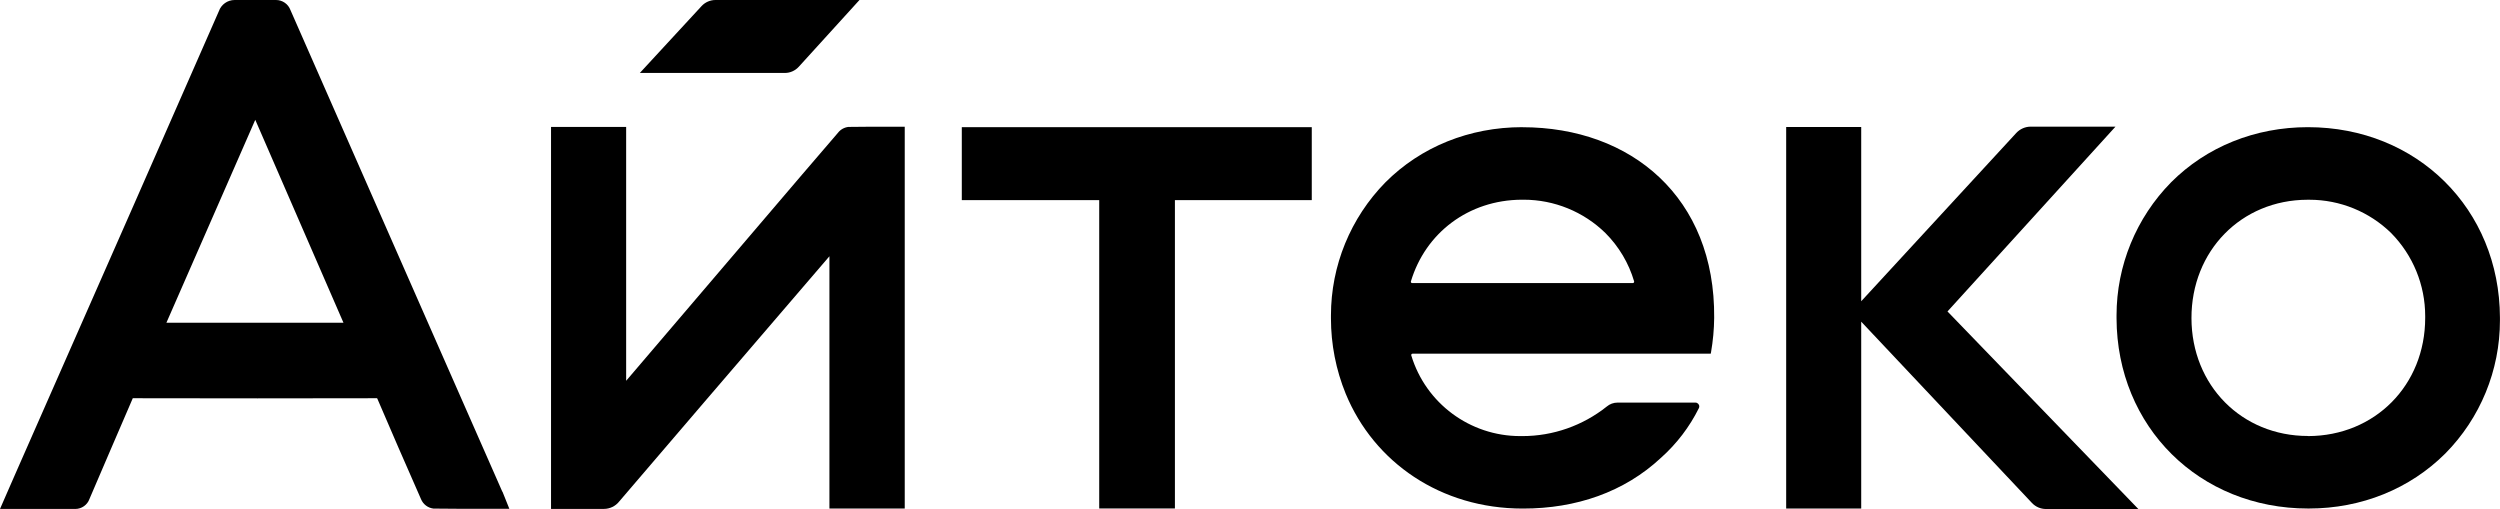 <?xml version="1.0" encoding="UTF-8"?> <svg xmlns="http://www.w3.org/2000/svg" width="221" height="45" viewBox="0 0 221 45" fill="none"><g clip-path="url(#clip0_20624_1837)"><path fill-rule="evenodd" clip-rule="evenodd" d="M44.405 43.466L43.904 42.325L38.133 29.213L35.785 23.877C32.411 16.217 29.045 8.553 25.674 0.885C25.476 0.351 24.966 0 24.399 0C24.37 0 24.337 0 24.308 0C23.145 0 22.047 0 20.847 0C20.809 0 20.776 0 20.739 0C20.114 0 19.555 0.397 19.348 0.988C14.317 12.455 9.274 23.922 4.219 35.385L1.457 41.66L0.778 43.21L0 44.992H6.587C6.608 44.992 6.629 44.992 6.654 44.992C7.221 44.992 7.726 44.632 7.912 44.099C8.533 42.652 9.154 41.205 9.775 39.758C10.43 38.25 11.084 36.737 11.73 35.224V35.203H11.8C19.215 35.22 26.445 35.22 33.293 35.203H33.334L33.367 35.265C34.555 38.055 35.818 40.937 37.218 44.124C37.404 44.578 37.822 44.897 38.311 44.959C39.781 44.979 41.23 44.979 42.762 44.979H45.026L44.546 43.781C44.501 43.661 44.459 43.557 44.414 43.454V43.471H44.41L44.405 43.466ZM30.361 28.527H14.711L22.565 10.591L30.361 28.527Z" fill="black"></path><path fill-rule="evenodd" clip-rule="evenodd" d="M75.027 11.216C74.65 11.253 74.302 11.443 74.071 11.745C73.002 12.985 71.938 14.225 70.878 15.465L55.352 33.662V11.22H48.711V44.988H53.336C53.336 44.988 53.369 44.988 53.385 44.988C53.907 44.988 54.404 44.748 54.727 44.343C59.737 38.486 64.755 32.628 69.781 26.779L73.321 22.654V44.955H79.979V11.203H78.306C77.18 11.203 76.112 11.203 75.023 11.22L75.027 11.216Z" fill="black"></path><path fill-rule="evenodd" clip-rule="evenodd" d="M204.015 11.242C199.357 11.242 195.055 12.974 191.921 16.12C188.836 19.258 187.102 23.482 187.102 27.881C187.102 27.967 187.102 28.062 187.102 28.145C187.139 37.735 194.418 44.953 204.044 44.953H204.098C208.756 44.953 213.033 43.213 216.163 40.092C219.26 36.962 220.995 32.734 220.995 28.331C220.995 28.248 220.995 28.162 220.995 28.083C220.966 18.472 213.67 11.242 204.023 11.242H204.015ZM204.023 38.541C198.165 38.541 193.739 34.069 193.726 28.129C193.714 22.188 198.115 17.674 203.978 17.658H204.015C204.06 17.658 204.11 17.658 204.156 17.658C206.855 17.658 209.451 18.716 211.381 20.605C213.306 22.56 214.387 25.194 214.387 27.938C214.387 27.992 214.387 28.05 214.387 28.104C214.387 34.048 209.944 38.537 204.04 38.55H204.023V38.541Z" fill="black"></path><path fill-rule="evenodd" clip-rule="evenodd" d="M85.023 17.691H97.171V44.949H103.862V17.691H115.96V11.242H85.023V17.691Z" fill="black"></path><path fill-rule="evenodd" clip-rule="evenodd" d="M164.531 26.631L178.24 11.753C178.571 11.398 179.035 11.195 179.519 11.195H187.009L172.158 27.532L189.03 44.997H180.865C180.393 44.997 179.946 44.803 179.623 44.46L164.531 28.437V44.952H157.898V11.228H164.531V26.631Z" fill="black"></path><path fill-rule="evenodd" clip-rule="evenodd" d="M75.977 0H63.245C62.781 0 62.338 0.194 62.02 0.537L56.562 6.449H69.381C69.849 6.449 70.292 6.25 70.607 5.907L75.977 0Z" fill="black"></path><path fill-rule="evenodd" clip-rule="evenodd" d="M134.565 11.242C129.908 11.242 125.606 12.974 122.471 16.12C119.387 19.258 117.656 23.486 117.656 27.885C117.656 27.971 117.656 28.062 117.656 28.149C117.656 30.431 118.099 32.696 118.96 34.805C121.47 40.889 127.374 44.957 134.599 44.957H134.652C139.31 44.957 143.575 43.514 146.842 40.459C148.22 39.228 149.359 37.735 150.179 36.082C150.204 36.036 150.216 35.983 150.216 35.929C150.216 35.743 150.063 35.59 149.877 35.59C149.877 35.59 149.872 35.59 149.868 35.59H142.987C142.639 35.59 142.304 35.714 142.039 35.937C139.923 37.624 137.294 38.55 134.586 38.55H134.565C134.508 38.55 134.441 38.55 134.379 38.55C129.949 38.55 126.036 35.652 124.757 31.419C124.757 31.407 124.753 31.394 124.753 31.382C124.753 31.32 124.803 31.266 124.869 31.266H151.23L151.255 31.138C151.429 30.133 151.524 29.116 151.533 28.096C151.632 17.472 144.213 11.246 134.565 11.246V11.242ZM144.349 25.024H124.836C124.774 25.024 124.72 24.974 124.72 24.908C124.72 24.896 124.72 24.884 124.724 24.875C126.003 20.605 129.804 17.674 134.528 17.654H134.557C134.599 17.654 134.648 17.654 134.694 17.654C137.393 17.654 139.989 18.712 141.919 20.601C143.107 21.791 143.985 23.263 144.457 24.875C144.457 24.884 144.457 24.896 144.457 24.908C144.457 24.97 144.407 25.02 144.349 25.024Z" fill="black"></path></g><defs><clipPath id="clip0_20624_1837"><rect width="221" height="45" fill="white"></rect></clipPath></defs></svg> 